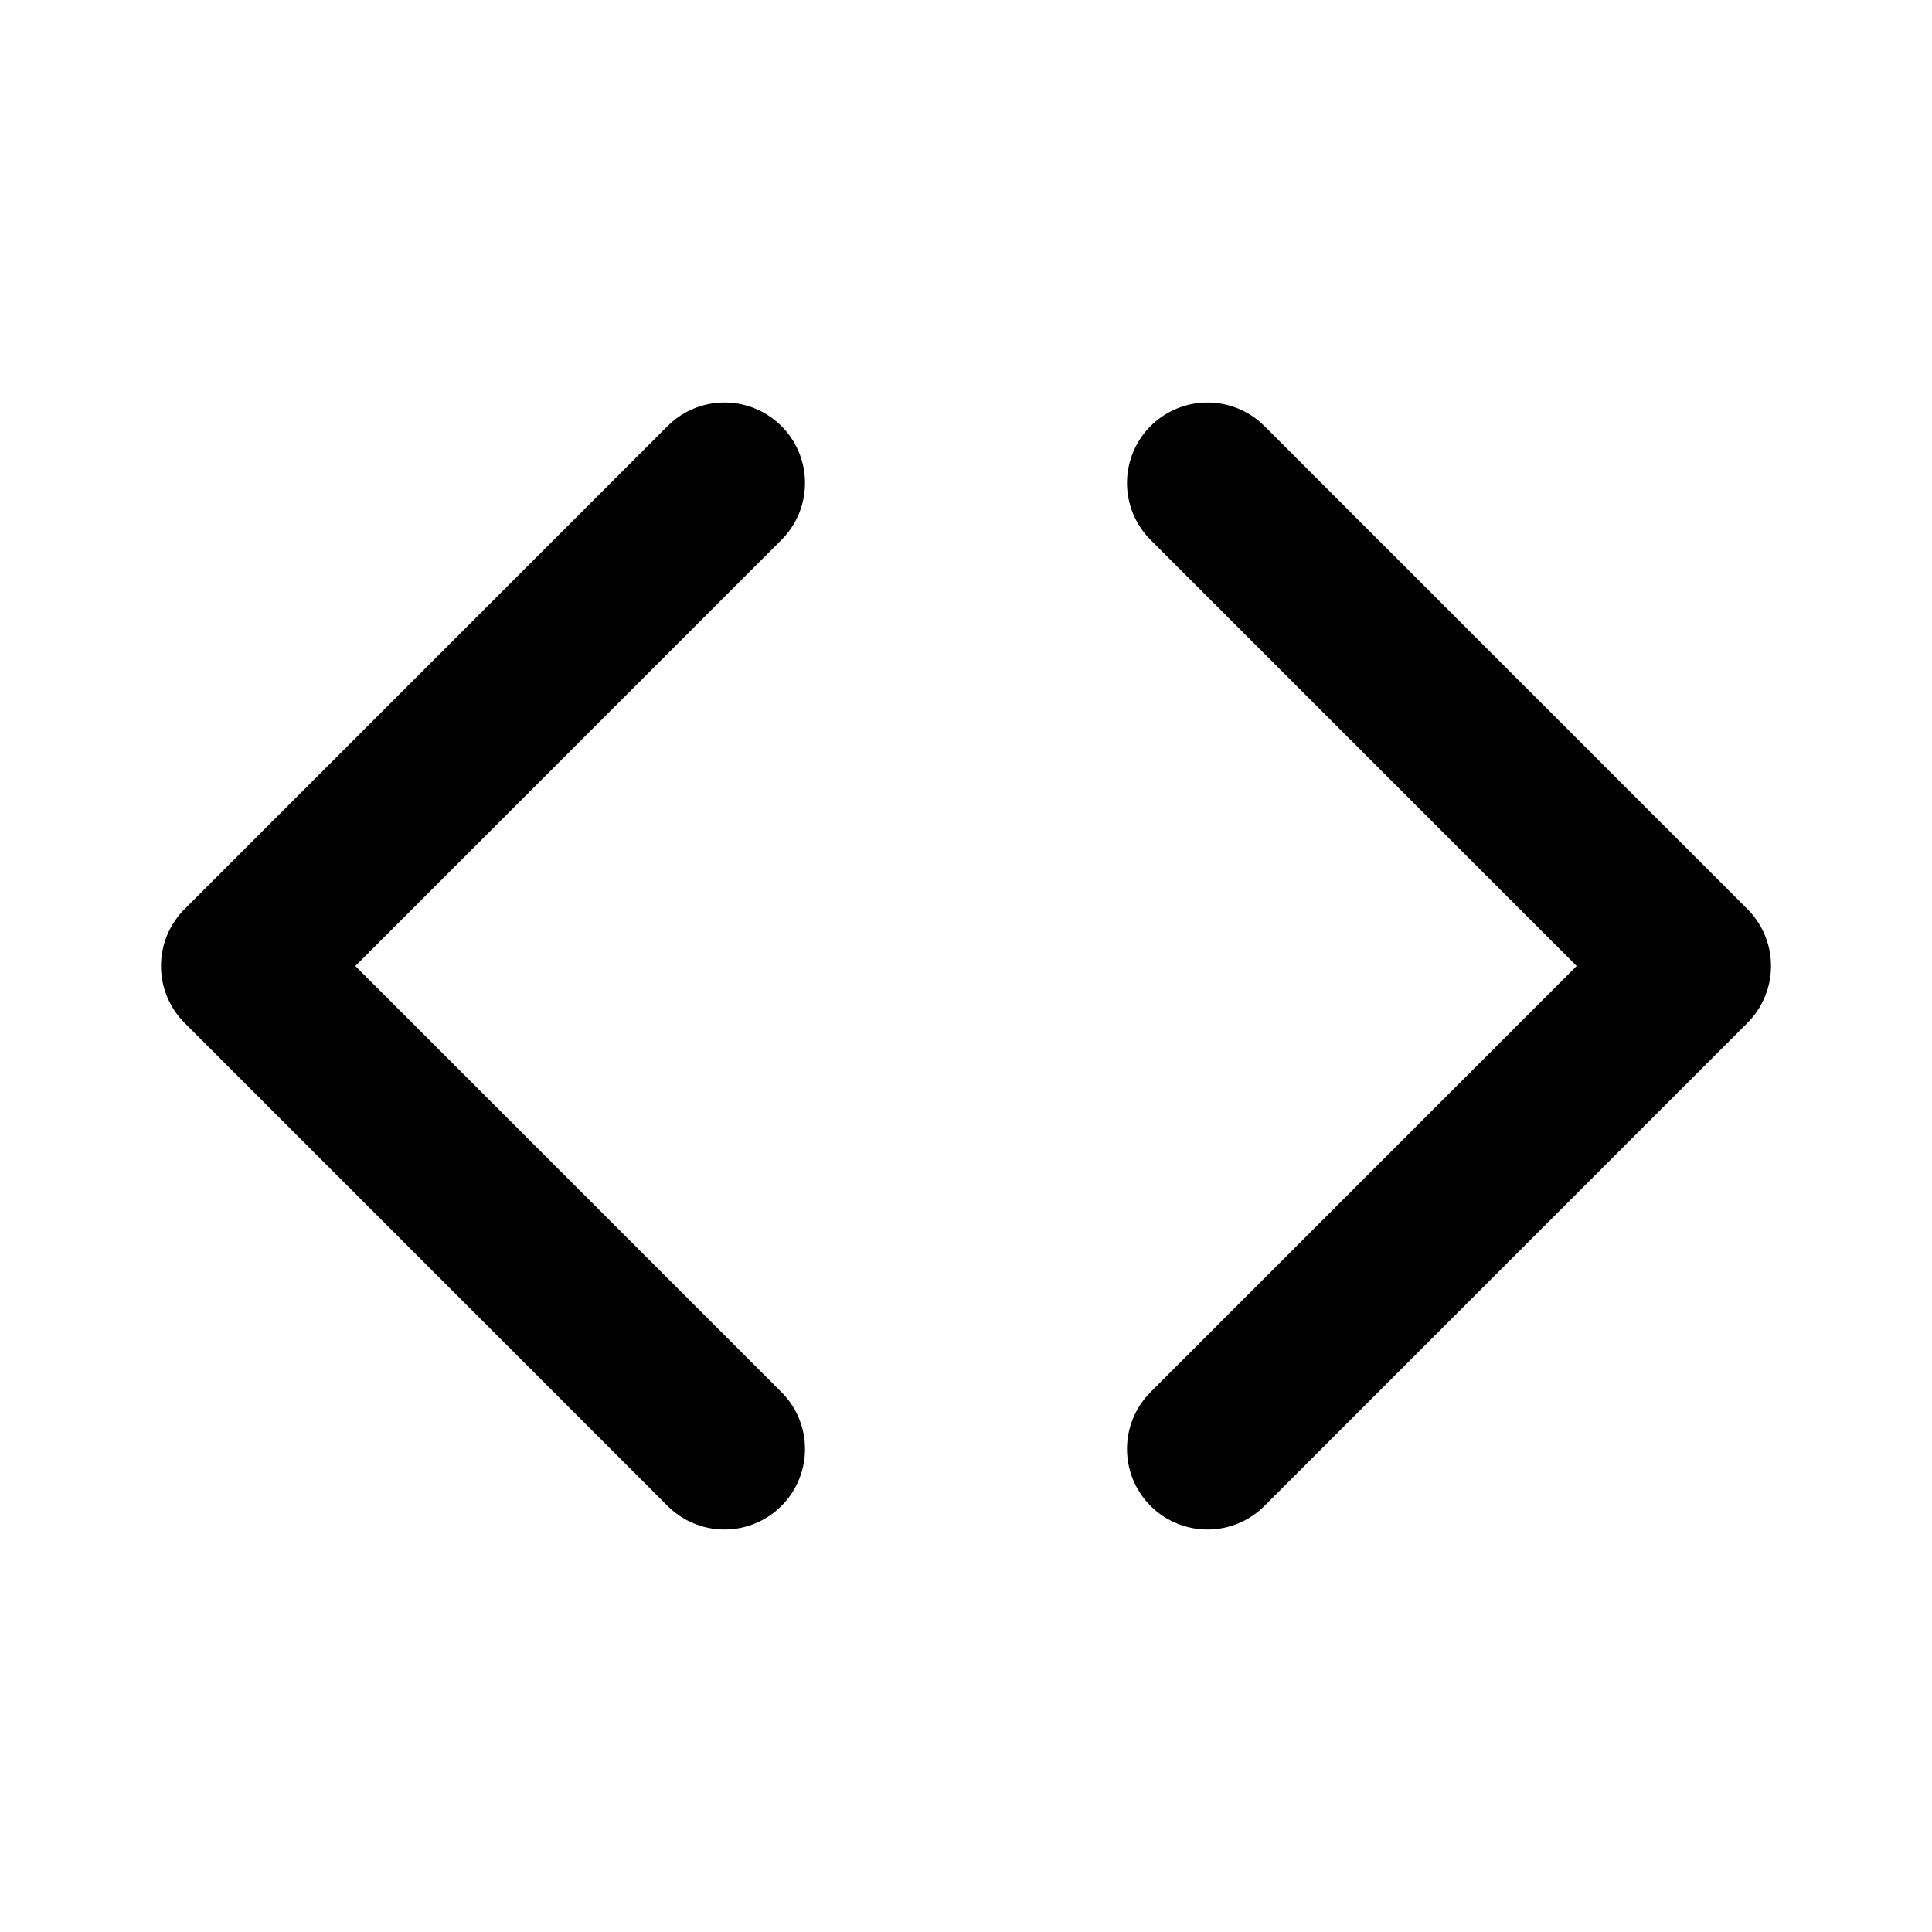 <svg fill="#000000" width="800px" height="800px" viewBox="0 0 24 24" id="coding" data-name="Line Color" xmlns="http://www.w3.org/2000/svg" class="icon line-color"><polyline id="primary" points="15 18 21 12 15 6" style="fill: none; stroke: rgb(0, 0, 0); stroke-linecap: round; stroke-linejoin: round; stroke-width: 2;"></polyline><polyline id="primary-2" data-name="primary" points="9 18 3 12 9 6" style="fill: none; stroke: rgb(0, 0, 0); stroke-linecap: round; stroke-linejoin: round; stroke-width: 2;"></polyline></svg> 